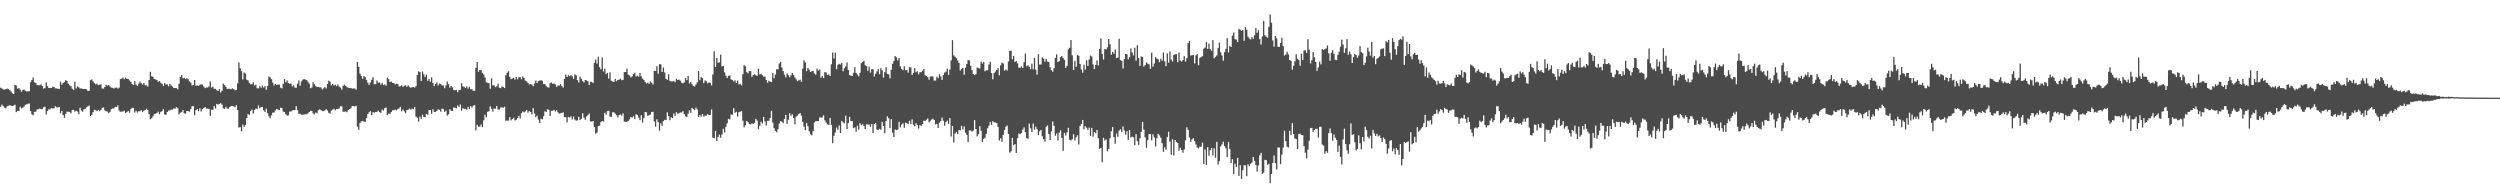 <?xml version="1.0" encoding="UTF-8"?>
<svg xmlns="http://www.w3.org/2000/svg" width="1920" height="150">
  <path d="M0 67.353h1v14.639H0zM1 68.008h1v12.307H1zM2 68.642h1v12.905H2zM3 68.827h1v13.857H3zM4 68.449h1v14.729H4zM5 67.999h1v13.664H5zM6 68.571h1v12.694H6zM7 69.365h1v11.312H7zM8 70.107h1v11.101H8zM9 71.665h1v9.771H9zM10 72.221h1v8.867H10zM11 65.229h1v15.223H11zM12 65.639h1v20.513H12zM13 68.172h1v16.992H13zM14 67.635h1v17.647H14zM15 68.848h1v13.058H15zM16 70.429h1v12.751H16zM17 69.186h1v13.571H17zM18 68.710h1v13.083H18zM19 69.692h1v10.771H19zM20 70.303h1v9.805H20zM21 70.095h1v9.558H21zM22 70.074h1v9.364H22zM23 63.144h1v22.188H23zM24 61.402h1v26.425H24zM25 59.443h1v29.084H25zM26 63.224h1v22.680H26zM27 63.693h1v22.133H27zM28 65.307h1v18.739H28zM29 65.465h1v18.432H29zM30 65.440h1v17.958H30zM31 64.760h1v19.052H31zM32 66.080h1v17.716H32zM33 68.069h1v14.264H33zM34 67.706h1v14.266H34zM35 63.304h1v24.607H35zM36 66.154h1v19.112H36zM37 67.545h1v16.347H37zM38 67.660h1v16.333H38zM39 67.584h1v15.420H39zM40 66.614h1v16.693H40zM41 66.758h1v16.459H41zM42 67.847h1v13.717H42zM43 67.889h1v14.534H43zM44 68.204h1v14.452H44zM45 68.259h1v13.886H45zM46 62.636h1v24.390H46zM47 65.009h1v20.174H47zM48 63.659h1v24.756H48zM49 63.178h1v27.228H49zM50 61.551h1v25.921H50zM51 62.304h1v23.426H51zM52 64.295h1v21.518H52zM53 65.460h1v20.490H53zM54 66.252h1v20.767H54zM55 68.134h1v16.336H55zM56 69.028h1v15.317H56zM57 62.766h1v22.966H57zM58 67.918h1v17.169H58zM59 66.378h1v19.274H59zM60 67.035h1v20.600H60zM61 67.916h1v14.809H61zM62 67.934h1v16.917H62zM63 68.248h1v17.501H63zM64 68.410h1v15.580H64zM65 68.312h1v15.228H65zM66 68.633h1v13.818H66zM67 69.843h1v11.820H67zM68 69.695h1v11.399H68zM69 61.535h1v27.539H69zM70 60.915h1v27.320H70zM71 62.519h1v23.626H71zM72 63.817h1v20.510H72zM73 64.840h1v19.870H73zM74 64.238h1v21.094H74zM75 65.371h1v18.952H75zM76 65.092h1v20.295H76zM77 64.774h1v19.604H77zM78 67.989h1v14.807H78zM79 68.040h1v14.429H79zM80 66.829h1v17.970H80zM81 65.037h1v20.398H81zM82 65.717h1v20.016H82zM83 65.261h1v21.669H83zM84 66.460h1v19.494H84zM85 67.307h1v16.619H85zM86 67.486h1v15.775H86zM87 68.035h1v15.331H87zM88 67.429h1v14.621H88zM89 67.163h1v15.017H89zM90 68.058h1v12.900H90zM91 67.305h1v17.578H91zM92 60.748h1v25.132H92zM93 60.404h1v25.180H93zM94 59.546h1v26.127H94zM95 60.896h1v24.086H95zM96 59.663h1v27.027H96zM97 60.535h1v25.587H97zM98 60.702h1v24.427H98zM99 61.773h1v24.811H99zM100 62.851h1v20.977H100zM101 64.522h1v18.233H101zM102 65.362h1v17.583H102zM103 62.373h1v24.076H103zM104 64.991h1v20.034H104zM105 65.950h1v20.497H105zM106 64.330h1v21.140H106zM107 62.599h1v22.879H107zM108 63.961h1v20.609H108zM109 64.954h1v21.016H109zM110 63.744h1v21.353H110zM111 65.520h1v18.943H111zM112 65.499h1v18.016H112zM113 66.490h1v17.970H113zM114 61.430h1v26.207H114zM115 55.147h1v36.432H115zM116 58.589h1v32.259H116zM117 58.983h1v30.364H117zM118 60.688h1v27.029H118zM119 60.999h1v26.297H119zM120 61.462h1v25.379H120zM121 62.883h1v22.872H121zM122 62.189h1v25.507H122zM123 63.609h1v22.394H123zM124 64.403h1v20.897H124zM125 65.943h1v17.972H125zM126 63.911h1v24.015H126zM127 64.941h1v23.223H127zM128 64.796h1v21.144H128zM129 66.316h1v18.636H129zM130 64.417h1v20.371H130zM131 65.659h1v18.515H131zM132 66.488h1v17.700H132zM133 67.660h1v15.644H133zM134 67.593h1v15.876H134zM135 67.632h1v14.706H135zM136 68.594h1v14.534H136zM137 64.272h1v23.543H137zM138 59.052h1v27.539H138zM139 57.660h1v28.421H139zM140 60.155h1v24.383H140zM141 59.811h1v27.171H141zM142 60.777h1v26.553H142zM143 60.182h1v25.077H143zM144 60.896h1v24.367H144zM145 62.540h1v23.264H145zM146 63.405h1v20.483H146zM147 65.570h1v15.994H147zM148 65.389h1v16.150H148zM149 61.464h1v27.066H149zM150 65.854h1v18.819H150zM151 65.602h1v18.114H151zM152 65.966h1v19.494H152zM153 65.144h1v18.038H153zM154 64.753h1v20.840H154zM155 64.938h1v18.910H155zM156 66.433h1v16.406H156zM157 67.678h1v14.525H157zM158 67.126h1v16.294H158zM159 67.243h1v16.175H159zM160 66.348h1v17.324H160zM161 62.489h1v26.480H161zM162 67.289h1v16.986H162zM163 66.559h1v17.798H163zM164 68.209h1v13.317H164zM165 68.209h1v15.138H165zM166 69.209h1v10.581H166zM167 69.866h1v10.428H167zM168 68.305h1v11.506H168zM169 70.956h1v8.251H169zM170 69.676h1v10.657H170zM171 64.231h1v18.920H171zM172 65.359h1v18.240H172zM173 66.605h1v15.376H173zM174 68.351h1v15.088H174zM175 68.124h1v15.342H175zM176 68.182h1v13.953H176zM177 68.571h1v12.829H177zM178 67.896h1v13.456H178zM179 68.385h1v13.326H179zM180 69.328h1v13.028H180zM181 69.058h1v11.714H181zM182 64.007h1v20.485H182zM183 47.942h1v50.059H183zM184 52.414h1v45.168H184zM185 54.703h1v46.036H185zM186 60.974h1v34.724H186zM187 55.728h1v41.724H187zM188 56.495h1v39.577H188zM189 61.169h1v29.435H189zM190 61.725h1v25.878H190zM191 63.526h1v24.768H191zM192 64.707h1v20.712H192zM193 64.671h1v19.528H193zM194 63.169h1v24.038H194zM195 65.728h1v18.755H195zM196 65.078h1v18.345H196zM197 67.799h1v15.837H197zM198 67.882h1v13.175H198zM199 66.211h1v16.883H199zM200 67.431h1v14.791H200zM201 65.824h1v16.299H201zM202 67.243h1v17.320H202zM203 66.135h1v19.840H203zM204 68.893h1v14.557H204zM205 66.051h1v20.902H205zM206 58.649h1v30.636H206zM207 59.466h1v31.314H207zM208 60.839h1v27.734H208zM209 63.325h1v23.220H209zM210 65.575h1v20.781H210zM211 64.458h1v20.343H211zM212 65.273h1v18.329H212zM213 64.904h1v19.272H213zM214 64.948h1v19.542H214zM215 67.321h1v15.429H215zM216 67.877h1v15.189H216zM217 64.423h1v21.222H217zM218 60.688h1v25.365H218zM219 63.231h1v24.479H219zM220 61.748h1v27.011H220zM221 63.737h1v24.866H221zM222 64.348h1v21.318H222zM223 64.167h1v21.467H223zM224 66.360h1v18.533H224zM225 65.511h1v19.043H225zM226 67.268h1v17.295H226zM227 67.390h1v14.184H227zM228 64.245h1v20.396H228zM229 61.729h1v25.688H229zM230 65.801h1v21.520H230zM231 62.581h1v25.562H231zM232 61.219h1v26.807H232zM233 60.757h1v27.301H233zM234 61.011h1v26.645H234zM235 61.459h1v26.372H235zM236 62.709h1v24.404H236zM237 64.174h1v21.952H237zM238 67.799h1v17.329H238zM239 67.250h1v17.908H239zM240 63.181h1v23.971H240zM241 64.764h1v23.049H241zM242 66.099h1v20.254H242zM243 66.893h1v20.124H243zM244 66.737h1v17.878H244zM245 67.046h1v16.915H245zM246 67.120h1v17.386H246zM247 68.713h1v16.581H247zM248 67.818h1v17.524H248zM249 66.703h1v18.103H249zM250 67.966h1v15.914H250zM251 64.584h1v20.325H251zM252 61.958h1v24.685H252zM253 62.647h1v24.667H253zM254 65.582h1v19.416H254zM255 64.446h1v19.657H255zM256 65.655h1v17.922H256zM257 65.092h1v19.613H257zM258 66.080h1v17.649H258zM259 64.874h1v18.865H259zM260 66.520h1v16.615H260zM261 67.245h1v14.349H261zM262 68.871h1v12.808H262zM263 65.913h1v19.904H263zM264 64.968h1v20.810H264zM265 65.929h1v19.609H265zM266 66.911h1v19.258H266zM267 67.419h1v17.082H267zM268 67.680h1v16.139H268zM269 67.575h1v15.583H269zM270 68.152h1v13.323H270zM271 67.905h1v13.536H271zM272 68.001h1v13.813H272zM273 68.900h1v12.280H273zM274 47.662h1v49.586H274zM275 51.370h1v48.325H275zM276 56.518h1v37.945H276zM277 58.424h1v34.834H277zM278 60.496h1v32.454H278zM279 58.482h1v34.878H279zM280 59.216h1v34.406H280zM281 61.514h1v29.201H281zM282 63.467h1v24.193H282zM283 65.250h1v20.948H283zM284 63.322h1v22.058H284zM285 61.230h1v27.160H285zM286 59.324h1v26.802H286zM287 64.668h1v21.868H287zM288 64.664h1v21.369H288zM289 61.871h1v24.044H289zM290 63.531h1v21.414H290zM291 63.300h1v22.753H291zM292 64.984h1v21.701H292zM293 63.622h1v20.446H293zM294 65.231h1v19.760H294zM295 64.831h1v18.281H295zM296 65.826h1v16.780H296zM297 59.631h1v28.716H297zM298 60.770h1v26.400H298zM299 62.991h1v24.495H299zM300 62.629h1v23.454H300zM301 63.716h1v20.975H301zM302 63.771h1v20.929H302zM303 64.842h1v19.288H303zM304 64.247h1v20.574H304zM305 64.442h1v19.361H305zM306 66.378h1v16.807H306zM307 66.296h1v15.761H307zM308 65.611h1v19.874H308zM309 66.664h1v17.382H309zM310 65.854h1v19.632H310zM311 65.467h1v21.479H311zM312 66.662h1v17.940H312zM313 65.561h1v18.652H313zM314 66.710h1v16.686H314zM315 67.440h1v16.814H315zM316 66.943h1v16.526H316zM317 66.884h1v17.054H317zM318 67.298h1v14.974H318zM319 66.163h1v23.406H319zM320 57.632h1v32.781H320zM321 54.783h1v38.666H321zM322 55.380h1v34.179H322zM323 62.254h1v29.039H323zM324 54.877h1v33.248H324zM325 57.063h1v32.772H325zM326 59.214h1v30.815H326zM327 57.312h1v30.188H327zM328 62.077h1v26.045H328zM329 60.651h1v23.891H329zM330 62.707h1v21.847H330zM331 59.413h1v27.949H331zM332 63.728h1v20.252H332zM333 66.094h1v19.886H333zM334 64.497h1v21.437H334zM335 63.377h1v21.776H335zM336 65.689h1v18.258H336zM337 64.188h1v20.153H337zM338 64.492h1v21.302H338zM339 65.657h1v17.759H339zM340 65.607h1v18.190H340zM341 67.783h1v18.178H341zM342 65.586h1v19.350H342zM343 62.572h1v26.214H343zM344 64.604h1v23.159H344zM345 67.351h1v16.567H345zM346 65.943h1v19.004H346zM347 67.124h1v18.171H347zM348 69.067h1v13.438H348zM349 69.312h1v13.479H349zM350 69.065h1v14.175H350zM351 70.784h1v10.222H351zM352 69.228h1v12.895H352zM353 69.015h1v11.252H353zM354 63.847h1v21.117H354zM355 66.399h1v16.571H355zM356 66.616h1v17.178H356zM357 67.520h1v15.999H357zM358 66.234h1v18.077H358zM359 68.060h1v14.060H359zM360 66.552h1v17.258H360zM361 68.452h1v13.037H361zM362 68.568h1v14.095H362zM363 69.793h1v11.371H363zM364 69.770h1v10.909H364zM365 52.073h1v48.000H365zM366 47.594h1v48.318H366zM367 55.037h1v42.241H367zM368 53.769h1v43.477H368zM369 53.895h1v41.703H369zM370 55.973h1v41.708H370zM371 57.214h1v35.251H371zM372 59.502h1v28.634H372zM373 63.171h1v26.887H373zM374 63.588h1v22.227H374zM375 63.821h1v21.614H375zM376 68.138h1v13.520H376zM377 60.194h1v23.307H377zM378 65.563h1v20.165H378zM379 65.481h1v17.803H379zM380 66.893h1v16.603H380zM381 66.328h1v15.061H381zM382 64.300h1v19.851H382zM383 67.440h1v16.642H383zM384 67.742h1v14.852H384zM385 66.351h1v16.079H385zM386 66.689h1v16.123H386zM387 67.639h1v14.269H387zM388 57.850h1v34.802H388zM389 55.872h1v36.757H389zM390 54.755h1v37.855H390zM391 58.990h1v30.959H391zM392 60.846h1v31.616H392zM393 60.155h1v31.291H393zM394 59.873h1v30.595H394zM395 61.121h1v31.373H395zM396 59.113h1v32.900H396zM397 60.910h1v29.632H397zM398 59.365h1v29.561H398zM399 59.248h1v31.714H399zM400 60.901h1v26.015H400zM401 58.642h1v26.999H401zM402 59.912h1v26.363H402zM403 61.903h1v23.669H403zM404 62.469h1v22.026H404zM405 63.718h1v22.753H405zM406 64.849h1v20.472H406zM407 64.547h1v21.543H407zM408 65.032h1v22.836H408zM409 66.211h1v16.862H409zM410 64.201h1v22.982H410zM411 61.922h1v28.064H411zM412 63.771h1v25.068H412zM413 62.297h1v29.600H413zM414 61.897h1v32.607H414zM415 61.528h1v29.666H415zM416 62.119h1v29.597H416zM417 64.586h1v24.720H417zM418 64.558h1v20.952H418zM419 65.943h1v20.034H419zM420 67.010h1v16.832H420zM421 67.202h1v17.171H421zM422 63.956h1v25.095H422zM423 63.357h1v21.728H423zM424 64.364h1v20.705H424zM425 64.089h1v20.355H425zM426 64.769h1v20.900H426zM427 66.753h1v17.933H427zM428 65.689h1v20.570H428zM429 65.765h1v21.538H429zM430 64.657h1v22.399H430zM431 66.156h1v20.591H431zM432 67.207h1v19.073H432zM433 60.622h1v29.270H433zM434 57.285h1v32.726H434zM435 59.148h1v34.786H435zM436 57.825h1v32.000H436zM437 58.470h1v31.794H437zM438 57.772h1v31.611H438zM439 58.736h1v33.046H439zM440 60.521h1v28.936H440zM441 57.195h1v34.662H441zM442 57.777h1v34.896H442zM443 61.436h1v31.046H443zM444 63.329h1v26.304H444zM445 58.811h1v33.474H445zM446 60.505h1v30.726H446zM447 62.309h1v24.694H447zM448 63.281h1v27.018H448zM449 61.455h1v30.538H449zM450 61.748h1v27.652H450zM451 62.345h1v26.130H451zM452 65.334h1v21.881H452zM453 62.844h1v30.295H453zM454 62.856h1v30.652H454zM455 63.817h1v29.087H455zM456 48.296h1v49.311H456zM457 45.728h1v56.883H457zM458 48.837h1v53.072H458zM459 43.508h1v53.408H459zM460 51.633h1v44.843H460zM461 53.272h1v40.490H461zM462 44.124h1v48.800H462zM463 54.872h1v38.485H463zM464 52.714h1v33.923H464zM465 56.941h1v31.099H465zM466 55.984h1v29.352H466zM467 60.384h1v24.752H467zM468 55.579h1v34.035H468zM469 62.089h1v27.663H469zM470 62.638h1v23.628H470zM471 62.931h1v23.344H471zM472 60.539h1v26.752H472zM473 62.421h1v26.091H473zM474 61.329h1v28.890H474zM475 61.205h1v27.228H475zM476 60.436h1v27.551H476zM477 61.629h1v27.146H477zM478 61.281h1v25.763H478zM479 55.389h1v38.061H479zM480 55.296h1v38.217H480zM481 52.576h1v40.943H481zM482 57.367h1v35.566H482zM483 57.978h1v33.742H483zM484 59.438h1v30.385H484zM485 58.630h1v31.742H485zM486 56.902h1v32.435H486zM487 55.904h1v35.374H487zM488 58.804h1v28.920H488zM489 58.054h1v30.281H489zM490 58.850h1v31.520H490zM491 56.062h1v36.191H491zM492 58.603h1v29.879H492zM493 60.297h1v33.882H493zM494 61.331h1v29.435H494zM495 62.945h1v23.147H495zM496 64.160h1v22.083H496zM497 63.528h1v25.431H497zM498 64.435h1v24.076H498zM499 62.615h1v25.354H499zM500 63.547h1v22.440H500zM501 64.897h1v20.950H501zM502 54.378h1v38.849H502zM503 54.458h1v42.889H503zM504 50.828h1v40.826H504zM505 56.618h1v37.196H505zM506 49.265h1v51.035H506zM507 49.464h1v45.225H507zM508 55.321h1v41.273H508zM509 51.906h1v41.080H509zM510 55.680h1v36.315H510zM511 60.498h1v31.735H511zM512 61.285h1v25.042H512zM513 57.069h1v32.076H513zM514 62.059h1v30.256H514zM515 62.503h1v27.608H515zM516 62.489h1v28.190H516zM517 62.089h1v25.047H517zM518 63.162h1v25.805H518zM519 60.514h1v25.676H519zM520 61.379h1v26.036H520zM521 61.109h1v25.953H521zM522 61.897h1v24.500H522zM523 63.512h1v22.838H523zM524 63.986h1v21.426H524zM525 63.217h1v24.392H525zM526 59.894h1v29.435H526zM527 61.530h1v28.286H527zM528 58.333h1v29.007H528zM529 64.096h1v20.661H529zM530 62.899h1v23.715H530zM531 64.774h1v18.121H531zM532 65.977h1v17.832H532zM533 66.476h1v18.114H533zM534 64.854h1v17.832H534zM535 63.208h1v20.819H535zM536 54.584h1v35.287H536zM537 61.626h1v26.729H537zM538 59.262h1v30.380H538zM539 60.031h1v27.592H539zM540 63.833h1v25.738H540zM541 61.768h1v26.990H541zM542 62.487h1v26.310H542zM543 63.984h1v23.676H543zM544 63.265h1v25.086H544zM545 63.629h1v24.628H545zM546 65.659h1v18.428H546zM547 57.111h1v48.691H547zM548 39.462h1v66.704H548zM549 51.414h1v49.110H549zM550 44.511h1v63.669H550zM551 48.129h1v57.150H551zM552 47.875h1v55.489H552zM553 41.940h1v63.843H553zM554 51.031h1v52.239H554zM555 50.690h1v48.235H555zM556 55.602h1v46.198H556zM557 58.086h1v39.343H557zM558 59.843h1v34.866H558zM559 58.287h1v32.941H559zM560 57.912h1v33.770H560zM561 60.970h1v26.873H561zM562 61.436h1v26.727H562zM563 62.549h1v20.526H563zM564 61.700h1v24.916H564zM565 63.748h1v22.062H565zM566 61.919h1v27.567H566zM567 64.870h1v21.323H567zM568 64.382h1v21.380H568zM569 65.579h1v19.755H569zM570 57.040h1v35.626H570zM571 49.979h1v47.796H571zM572 50.926h1v45.280H572zM573 55.403h1v37.491H573zM574 56.371h1v37.393H574zM575 54.545h1v40.620H575zM576 54.616h1v40.952H576zM577 59.047h1v35.679H577zM578 57.749h1v37.448H578zM579 57.037h1v37.288H579zM580 57.822h1v33.536H580zM581 58.244h1v34.390H581zM582 52.828h1v46.548H582zM583 57.168h1v39.455H583zM584 56.712h1v36.722H584zM585 57.777h1v37.031H585zM586 58.848h1v30.966H586zM587 58.823h1v34.470H587zM588 61.411h1v34.949H588zM589 63.549h1v29.229H589zM590 61.981h1v30.758H590zM591 62.691h1v27.977H591zM592 63.100h1v21.948H592zM593 56.115h1v37.997H593zM594 60.164h1v38.240H594zM595 57.319h1v43.166H595zM596 53.233h1v48.327H596zM597 53.217h1v46.063H597zM598 48.770h1v46.084H598zM599 47.493h1v45.516H599zM600 51.878h1v41.579H600zM601 54.565h1v40.009H601zM602 57.413h1v33.953H602zM603 59.466h1v28.794H603zM604 56.525h1v38.620H604zM605 57.710h1v34.257H605zM606 59.377h1v27.592H606zM607 57.804h1v31.069H607zM608 55.991h1v31.774H608zM609 57.571h1v32.932H609zM610 59.436h1v36.066H610zM611 60.919h1v28.631H611zM612 62.379h1v26.400H612zM613 61.759h1v25.743H613zM614 61.111h1v25.740H614zM615 62.846h1v25.995H615zM616 52.746h1v40.812H616zM617 46.353h1v50.931H617zM618 47.905h1v52.099H618zM619 54.646h1v39.915H619zM620 52.064h1v44.921H620zM621 53.508h1v47.352H621zM622 55.236h1v47.915H622zM623 54.758h1v49.201H623zM624 54.408h1v46.281H624zM625 56.410h1v37.633H625zM626 57.314h1v35.724H626zM627 52.691h1v40.460H627zM628 54.208h1v38.718H628zM629 53.389h1v36.866H629zM630 59.651h1v30.597H630zM631 58.463h1v31.737H631zM632 59.969h1v28.682H632zM633 55.396h1v37.066H633zM634 55.728h1v38.350H634zM635 57.648h1v37.890H635zM636 57.262h1v38.618H636zM637 58.312h1v32.275H637zM638 49.397h1v46.564H638zM639 40.331h1v69.650H639zM640 44.927h1v59.345H640zM641 40.517h1v61.202H641zM642 53.158h1v44.772H642zM643 49.759h1v49.940H643zM644 49.029h1v47.329H644zM645 49.523h1v52.632H645zM646 48.283h1v44.575H646zM647 54.714h1v39.215H647zM648 52.368h1v42.417H648zM649 51.020h1v37.830H649zM650 47.896h1v51.213H650zM651 53.764h1v40.771H651zM652 57.669h1v32.092H652zM653 58.097h1v34.775H653zM654 58.381h1v34.626H654zM655 55.978h1v42.474H655zM656 51.590h1v46.214H656zM657 55.914h1v45.235H657zM658 57.269h1v39.325H658zM659 58.692h1v40.913H659zM660 55.845h1v38.746H660zM661 48.548h1v47.613H661zM662 47.486h1v47.858H662zM663 46.619h1v50.110H663zM664 50.027h1v49.064H664zM665 50.789h1v44.710H665zM666 54.341h1v41.369H666zM667 51.187h1v44.406H667zM668 55.769h1v41.634H668zM669 53.178h1v42.099H669zM670 53.144h1v49.020H670zM671 58.850h1v36.292H671zM672 56.632h1v37.707H672zM673 54.904h1v44.640H673zM674 53.023h1v46.839H674zM675 56.996h1v41.971H675zM676 52.341h1v47.274H676zM677 54.085h1v39.444H677zM678 59.578h1v37.084H678zM679 55.410h1v46.901H679zM680 51.537h1v41.513H680zM681 56.712h1v32.559H681zM682 57.014h1v33.829H682zM683 60.159h1v38.322H683zM684 53.590h1v37.885H684zM685 49.001h1v52.877H685zM686 46.905h1v58.384H686zM687 43.073h1v56.351H687zM688 44.096h1v55.891H688zM689 46.408h1v53.062H689zM690 44.653h1v48.892H690zM691 50.999h1v46.860H691zM692 52.943h1v42.753H692zM693 53.982h1v40.760H693zM694 50.883h1v47.226H694zM695 53.890h1v40.281H695zM696 53.657h1v40.833H696zM697 55.785h1v39.432H697zM698 51.535h1v41.208H698zM699 51.846h1v43.532H699zM700 57.623h1v34.001H700zM701 56.055h1v39.673H701zM702 52.265h1v44.754H702zM703 55.497h1v39.165H703zM704 54.758h1v41.273H704zM705 57.097h1v41.609H705zM706 55.470h1v40.616H706zM707 55.467h1v41.366H707zM708 54.295h1v40.943H708zM709 52.966h1v39.723H709zM710 57.809h1v35.125H710zM711 58.328h1v33.616H711zM712 59.239h1v31.749H712zM713 61.166h1v32.749H713zM714 58.761h1v33.994H714zM715 58.603h1v33.175H715zM716 58.759h1v32.438H716zM717 61.913h1v30.277H717zM718 61.867h1v33.671H718zM719 58.898h1v36.191H719zM720 60.049h1v38.238H720zM721 57.101h1v37.089H721zM722 58.692h1v34.422H722zM723 61.404h1v28.959H723zM724 57.692h1v35.015H724zM725 55.772h1v40.737H725zM726 55.019h1v38.663H726zM727 52.863h1v39.805H727zM728 57.502h1v37.681H728zM729 53.526h1v37.173H729zM730 46.461h1v58.373H730zM731 30.842h1v65.880H731zM732 42.567h1v66.835H732zM733 43.538h1v59.041H733zM734 44.705h1v56.695H734zM735 46.385h1v56.468H735zM736 48.306h1v51.559H736zM737 54.190h1v45.919H737zM738 52.945h1v43.651H738zM739 52.142h1v47.320H739zM740 57.456h1v39.618H740zM741 51.906h1v50.050H741zM742 49.146h1v54.456H742zM743 46.207h1v62.914H743zM744 46.374h1v53.781H744zM745 50.500h1v49.675H745zM746 53.881h1v47.251H746zM747 56.873h1v43.427H747zM748 57.660h1v34.578H748zM749 57.058h1v42.028H749zM750 51.844h1v52.850H750zM751 52.306h1v50.707H751zM752 52.668h1v44.257H752zM753 47.330h1v53.129H753zM754 48.804h1v60.206H754zM755 47.550h1v59.133H755zM756 54.753h1v51.021H756zM757 53.979h1v48.803H757zM758 53.966h1v44.559H758zM759 49.507h1v46.988H759zM760 47.420h1v46.205H760zM761 56.108h1v39.728H761zM762 60.910h1v32.184H762zM763 56.188h1v37.718H763zM764 55.003h1v39.084H764zM765 53.696h1v40.890H765zM766 52.348h1v45.152H766zM767 57.928h1v50.007H767zM768 50.178h1v56.015H768zM769 48.083h1v60.838H769zM770 48.720h1v54.916H770zM771 54.295h1v45.605H771zM772 53.352h1v43.996H772zM773 54.185h1v42.133H773zM774 47.262h1v55.594H774zM775 39.127h1v78.064H775zM776 38.846h1v77.354H776zM777 45.502h1v60.314H777zM778 42.938h1v68.556H778zM779 47.605h1v63.024H779zM780 46.909h1v70.552H780zM781 48.685h1v57.455H781zM782 51.961h1v50.545H782zM783 52.105h1v51.016H783zM784 51.013h1v51.142H784zM785 52.213h1v47.343H785zM786 47.793h1v50.018H786zM787 41.142h1v60.460H787zM788 50.867h1v55.246H788zM789 50.063h1v56.558H789zM790 51.274h1v43.712H790zM791 53.158h1v45.427H791zM792 48.962h1v52.465H792zM793 53.185h1v41.698H793zM794 44.433h1v55.200H794zM795 53.483h1v43.811H795zM796 57.291h1v41.978H796zM797 41.588h1v62.250H797zM798 49.633h1v51.170H798zM799 49.484h1v50.261H799zM800 44.073h1v60.568H800zM801 44.989h1v61.868H801zM802 47.363h1v61.364H802zM803 45.234h1v52.035H803zM804 47.285h1v48.986H804zM805 47.569h1v55.324H805zM806 51.622h1v55.901H806zM807 53.883h1v46.993H807zM808 55.016h1v38.297H808zM809 52.396h1v44.262H809zM810 44.485h1v59.741H810zM811 41.732h1v60.673H811zM812 47.653h1v60.238H812zM813 46.948h1v54.875H813zM814 43.865h1v56.235H814zM815 43.002h1v62.950H815zM816 44.492h1v71.371H816zM817 45.966h1v56.081H817zM818 52.091h1v51.973H818zM819 50.512h1v51.154H819zM820 37.868h1v60.252H820zM821 36.720h1v70.629H821zM822 30.787h1v77.017H822zM823 42.490h1v64.443H823zM824 53.728h1v49.316H824zM825 46.763h1v61.060H825zM826 51.315h1v54.086H826zM827 42.254h1v61.582H827zM828 42.780h1v68.162H828zM829 49.168h1v47.642H829zM830 53.362h1v41.884H830zM831 55.815h1v36.299H831zM832 49.647h1v49.748H832zM833 53.444h1v43.548H833zM834 46.287h1v51.817H834zM835 50.631h1v49.100H835zM836 45.646h1v52.364H836zM837 42.675h1v61.712H837zM838 43.430h1v54.788H838zM839 49.459h1v55.576H839zM840 53.117h1v48.293H840zM841 49.821h1v52.525H841zM842 46.401h1v53.426H842zM843 50.258h1v55.953H843zM844 37.578h1v76.764H844zM845 29.469h1v84.147H845zM846 41.444h1v83.173H846zM847 45.719h1v60.089H847zM848 37.596h1v70.297H848zM849 38.058h1v69.128H849zM850 36.326h1v79.899H850zM851 29.949h1v84.443H851zM852 33.952h1v72.181H852zM853 42.048h1v58.823H853zM854 39.876h1v57.651H854zM855 41.274h1v64.104H855zM856 37.971h1v72.406H856zM857 44.577h1v57.993H857zM858 44.179h1v60.829H858zM859 29.681h1v70.627H859zM860 46.252h1v53.026H860zM861 46.699h1v54.713H861zM862 52.563h1v44.587H862zM863 45.396h1v54.887H863zM864 41.444h1v61.918H864zM865 41.686h1v59.132H865zM866 45.586h1v61.888H866zM867 43.819h1v56.033H867zM868 37.271h1v68.286H868zM869 40.285h1v64.651H869zM870 42.522h1v62.948H870zM871 36.637h1v74.861H871zM872 46.557h1v56.471H872zM873 34.733h1v73.767H873zM874 44.472h1v66.775H874zM875 50.587h1v55.612H875zM876 43.311h1v57.887H876zM877 43.810h1v49.890H877zM878 51.167h1v48.354H878zM879 49.949h1v55.498H879zM880 47.944h1v65.551H880zM881 48.956h1v58.723H881zM882 49.443h1v53.552H882zM883 52.796h1v50.197H883zM884 40.407h1v67.494H884zM885 51.141h1v52.026H885zM886 48.820h1v56.732H886zM887 43.929h1v68.526H887zM888 44.966h1v61.183H888zM889 45.639h1v57.137H889zM890 47.715h1v56.281H890zM891 45.135h1v60.705H891zM892 46.598h1v63.445H892zM893 40.308h1v76.304H893zM894 47.102h1v66.011H894zM895 50.835h1v64.035H895zM896 40.993h1v64.285H896zM897 48.109h1v53.060H897zM898 39.578h1v69.162H898zM899 45.673h1v73.161H899zM900 47.255h1v59.705H900zM901 42.197h1v77.208H901zM902 41.659h1v65.837H902zM903 41.595h1v67.501H903zM904 47.754h1v62.168H904zM905 40.336h1v75.427H905zM906 46.587h1v66.821H906zM907 47.257h1v68.009H907zM908 46.083h1v71.170H908zM909 43.119h1v71.689H909zM910 47.292h1v60.501H910zM911 44.623h1v53.163H911zM912 33.103h1v66.612H912zM913 31.464h1v74.099H913zM914 42.595h1v66.356H914zM915 42.478h1v64.553H915zM916 42.110h1v64.017H916zM917 48.685h1v59.707H917zM918 42.554h1v68.425H918zM919 41.499h1v71.705H919zM920 50.072h1v63.843H920zM921 44.465h1v68.130H921zM922 43.723h1v68.991H922zM923 43.181h1v66.333H923zM924 37.383h1v88.492H924zM925 36.557h1v78.224H925zM926 32.211h1v94.408H926zM927 37.525h1v75.468H927zM928 33.529h1v86.047H928zM929 37.667h1v77.743H929zM930 39.070h1v74.580H930zM931 30.814h1v88.542H931zM932 44.790h1v69.119H932zM933 43.659h1v77.540H933zM934 42.579h1v66.374H934zM935 36.967h1v89.462H935zM936 32.682h1v91.016H936zM937 40.194h1v72.291H937zM938 42.572h1v68.311H938zM939 46.577h1v62.220H939zM940 40.068h1v72.220H940zM941 37.486h1v76.489H941zM942 29.317h1v91.286H942zM943 40.313h1v68.704H943zM944 35.241h1v79.229H944zM945 36.099h1v89.137H945zM946 27.395h1v94.850H946zM947 24.928h1v108.750H947zM948 30.057h1v95.676H948zM949 30.354h1v97.890H949zM950 32.286h1v89.025H950zM951 22.192h1v112.916H951zM952 22.826h1v104.060H952zM953 23.811h1v113.605H953zM954 22.998h1v107.730H954zM955 31.313h1v95.535H955zM956 20.906h1v106.125H956zM957 22.840h1v112.481H957zM958 28.100h1v98.013H958zM959 29.521h1v98.110H959zM960 30.377h1v95.429H960zM961 28.496h1v96.313H961zM962 29.745h1v90.840H962zM963 27.084h1v96.457H963zM964 21.558h1v105.136H964zM965 25.129h1v106.672H965zM966 23.268h1v103.820H966zM967 30.061h1v89.254H967zM968 34.129h1v83.209H968zM969 27.956h1v105.647H969zM970 16.090h1v116.452H970zM971 27.054h1v95.688H971zM972 28.223h1v94.816H972zM973 28.992h1v97.620H973zM974 20.567h1v105.177H974zM975 11.119h1v129.622H975zM976 17.443h1v116.187H976zM977 31.068h1v94.138H977zM978 35.866h1v83.550H978zM979 27.619h1v97.665H979zM980 29.471h1v100.657H980zM981 35.907h1v77.283H981zM982 36.010h1v77.368H982zM983 33.041h1v93.063H983zM984 28.972h1v89.755H984zM985 35.287h1v78.116H985zM986 42.657h1v57.686H986zM987 41.817h1v66.548H987zM988 39.748h1v72.966H988zM989 41.808h1v71.502H989zM990 46.072h1v54.443H990zM991 46.818h1v56.963H991zM992 53.497h1v41.055H992zM993 50.505h1v52.360H993zM994 47.079h1v59.345H994zM995 41.631h1v65.166H995zM996 45.081h1v69.474H996zM997 46.198h1v56.649H997zM998 50.496h1v52.218H998zM999 41.206h1v62.547H999zM1000 46.108h1v57.791H1000zM1001 38.866h1v73.365H1001zM1002 38.601h1v78.657H1002zM1003 40.665h1v80.902H1003zM1004 30.107h1v84.793H1004zM1005 38.210h1v69.760H1005zM1006 48.713h1v49.748H1006zM1007 46.246h1v51.952H1007zM1008 40.045h1v61.227H1008zM1009 43.982h1v55.866H1009zM1010 47.569h1v51.318H1010zM1011 54.334h1v44.614H1011zM1012 51.640h1v54.063H1012zM1013 47.312h1v50.137H1013zM1014 49.461h1v47.862H1014zM1015 37.752h1v73.230H1015zM1016 38.324h1v73.479H1016zM1017 37.729h1v80.279H1017zM1018 37.159h1v78.920H1018zM1019 34.914h1v82.426H1019zM1020 40.949h1v61.337H1020zM1021 46.692h1v51.973H1021zM1022 40.524h1v61.712H1022zM1023 38.644h1v69.403H1023zM1024 41.338h1v61.936H1024zM1025 45.950h1v59.826H1025zM1026 46.165h1v61.307H1026zM1027 42.146h1v74.516H1027zM1028 39.706h1v72.181H1028zM1029 35.774h1v84.713H1029zM1030 30.432h1v95.807H1030zM1031 34.261h1v72.840H1031zM1032 40.647h1v58.192H1032zM1033 37.104h1v73.532H1033zM1034 30.038h1v85.418H1034zM1035 41.998h1v76.091H1035zM1036 39.622h1v71.147H1036zM1037 41.698h1v53.058H1037zM1038 48.381h1v55.328H1038zM1039 43.927h1v59.174H1039zM1040 41.425h1v67.844H1040zM1041 42.359h1v73.124H1041zM1042 44.266h1v70.172H1042zM1043 42.654h1v61.270H1043zM1044 35.463h1v74.578H1044zM1045 40.068h1v74.628H1045zM1046 40.906h1v64.326H1046zM1047 49.967h1v58.641H1047zM1048 48.212h1v49.055H1048zM1049 43.325h1v56.530H1049zM1050 36.598h1v68.478H1050zM1051 39.585h1v66.892H1051zM1052 42.723h1v61.533H1052zM1053 32.215h1v81.815H1053zM1054 44.309h1v55.482H1054zM1055 43.005h1v59.480H1055zM1056 49.283h1v55.061H1056zM1057 45.140h1v57.636H1057zM1058 44.382h1v60.414H1058zM1059 43.323h1v60.609H1059zM1060 37.820h1v68.212H1060zM1061 37.372h1v71.648H1061zM1062 37.111h1v68.441H1062zM1063 43.103h1v63.749H1063zM1064 31.583h1v78.839H1064zM1065 32.453h1v85.615H1065zM1066 30.652h1v83.438H1066zM1067 40.514h1v67.668H1067zM1068 45.870h1v61.740H1068zM1069 29.301h1v86.899H1069zM1070 32.190h1v81.810H1070zM1071 37.818h1v80.728H1071zM1072 42.073h1v71.536H1072zM1073 35.477h1v79.890H1073zM1074 30.787h1v88.125H1074zM1075 29.773h1v80.879H1075zM1076 30.471h1v96.626H1076zM1077 27.830h1v94.260H1077zM1078 49.894h1v59.087H1078zM1079 42.975h1v66.775H1079zM1080 32.153h1v76.990H1080zM1081 41.579h1v66.981H1081zM1082 33.781h1v82.683H1082zM1083 43.261h1v58.194H1083zM1084 45.449h1v65.358H1084zM1085 41.599h1v68.224H1085zM1086 40.519h1v64.475H1086zM1087 42.224h1v67.144H1087zM1088 42.098h1v55.521H1088zM1089 45.653h1v55.399H1089zM1090 48.903h1v51.261H1090zM1091 46.257h1v52.401H1091zM1092 48.502h1v48.954H1092zM1093 50.420h1v44.255H1093zM1094 58.610h1v29.595H1094zM1095 51.837h1v45.724H1095zM1096 59.711h1v32.916H1096zM1097 55.664h1v37.512H1097zM1098 57.415h1v34.756H1098zM1099 59.379h1v36.230H1099zM1100 60.269h1v28.686H1100zM1101 61.398h1v26.143H1101zM1102 62.434h1v24.969H1102zM1103 64.998h1v19.217H1103zM1104 62.057h1v25.292H1104zM1105 64.185h1v21.382H1105zM1106 64.249h1v19.515H1106zM1107 63.792h1v20.803H1107zM1108 62.112h1v24.379H1108zM1109 64.043h1v18.789H1109zM1110 66.806h1v16.942H1110zM1111 64.709h1v19.480H1111zM1112 65.176h1v21.469H1112zM1113 65.545h1v19.373H1113zM1114 64.110h1v20.604H1114zM1115 66.007h1v18.061H1115zM1116 66.044h1v18.135H1116zM1117 59.695h1v30.073H1117zM1118 57.420h1v32.312H1118zM1119 59.138h1v30.861H1119zM1120 57.051h1v38.061H1120zM1121 57.667h1v33.456H1121zM1122 53.931h1v36.585H1122zM1123 59.617h1v31.339H1123zM1124 55.179h1v33.037H1124zM1125 55.701h1v35.530H1125zM1126 63.412h1v30.907H1126zM1127 64.055h1v26.045H1127zM1128 63.071h1v30.554H1128zM1129 49.560h1v49.700H1129zM1130 50.219h1v51.728H1130zM1131 51.109h1v53.740H1131zM1132 52.258h1v46.251H1132zM1133 55.694h1v42.140H1133zM1134 54.405h1v44.214H1134zM1135 53.320h1v44.161H1135zM1136 55.222h1v37.457H1136zM1137 55.914h1v37.816H1137zM1138 56.277h1v36.773H1138zM1139 56.538h1v32.099H1139zM1140 55.149h1v40.826H1140zM1141 59.344h1v38.542H1141zM1142 56.058h1v40.213H1142zM1143 56.472h1v39.776H1143zM1144 60.150h1v32.502H1144zM1145 60.317h1v30.616H1145zM1146 61.965h1v31.829H1146zM1147 61.109h1v31.257H1147zM1148 61.803h1v25.960H1148zM1149 65.721h1v15.885H1149zM1150 64.304h1v17.258H1150zM1151 62.503h1v22.735H1151zM1152 52.295h1v42.312H1152zM1153 54.952h1v38.409H1153zM1154 56.435h1v35.722H1154zM1155 60.070h1v30.746H1155zM1156 60.214h1v27.931H1156zM1157 59.681h1v31.282H1157zM1158 59.850h1v30.046H1158zM1159 58.488h1v35.322H1159zM1160 57.346h1v36.464H1160zM1161 62.913h1v28.503H1161zM1162 62.407h1v27.498H1162zM1163 57.834h1v36.832H1163zM1164 57.081h1v37.615H1164zM1165 56.651h1v37.739H1165zM1166 59.761h1v35.539H1166zM1167 54.831h1v39.625H1167zM1168 56.424h1v39.389H1168zM1169 55.405h1v38.075H1169zM1170 57.333h1v33.786H1170zM1171 59.363h1v34.198H1171zM1172 63.881h1v26.976H1172zM1173 64.346h1v25.976H1173zM1174 55.140h1v42.875H1174zM1175 49.054h1v54.658H1175zM1176 51.672h1v52.422H1176zM1177 52.297h1v49.991H1177zM1178 54.909h1v40.705H1178zM1179 56.483h1v39.474H1179zM1180 47.106h1v53.074H1180zM1181 53.693h1v41.655H1181zM1182 54.774h1v43.163H1182zM1183 53.780h1v44.575H1183zM1184 55.465h1v39.133H1184zM1185 55.948h1v39.064H1185zM1186 45.479h1v63.488H1186zM1187 52.327h1v47.047H1187zM1188 48.882h1v51.124H1188zM1189 54.131h1v45.638H1189zM1190 53.107h1v49.277H1190zM1191 50.189h1v49.219H1191zM1192 56.207h1v41.213H1192zM1193 56.822h1v39.194H1193zM1194 58.859h1v33.360H1194zM1195 61.578h1v36.400H1195zM1196 53.000h1v39.348H1196zM1197 58.690h1v32.362H1197zM1198 55.861h1v40.787H1198zM1199 53.568h1v42.261H1199zM1200 56.724h1v36.230H1200zM1201 54.675h1v44.152H1201zM1202 56.104h1v41.128H1202zM1203 49.491h1v47.237H1203zM1204 48.397h1v51.085H1204zM1205 53.872h1v48.203H1205zM1206 49.590h1v55.242H1206zM1207 48.248h1v51.598H1207zM1208 51.260h1v49.506H1208zM1209 51.494h1v45.008H1209zM1210 47.477h1v55.138H1210zM1211 46.571h1v60.236H1211zM1212 51.858h1v45.402H1212zM1213 44.302h1v60.645H1213zM1214 51.773h1v51.762H1214zM1215 51.686h1v45.090H1215zM1216 50.549h1v48.885H1216zM1217 51.888h1v43.387H1217zM1218 49.157h1v49.792H1218zM1219 50.230h1v50.826H1219zM1220 40.118h1v62.522H1220zM1221 40.675h1v73.333H1221zM1222 42.155h1v71.396H1222zM1223 46.765h1v55.404H1223zM1224 42.989h1v62.836H1224zM1225 51.295h1v45.193H1225zM1226 52.057h1v54.452H1226zM1227 48.978h1v54.866H1227zM1228 51.828h1v48.533H1228zM1229 51.409h1v42.994H1229zM1230 54.071h1v42.376H1230zM1231 49.059h1v47.510H1231zM1232 45.250h1v61.783H1232zM1233 49.232h1v51.913H1233zM1234 49.139h1v47.640H1234zM1235 48.452h1v56.370H1235zM1236 49.622h1v47.054H1236zM1237 55.865h1v43.198H1237zM1238 58.969h1v32.669H1238zM1239 59.425h1v35.084H1239zM1240 57.120h1v40.346H1240zM1241 53.730h1v39.780H1241zM1242 54.247h1v39.597H1242zM1243 57.010h1v36.633H1243zM1244 56.950h1v40.346H1244zM1245 58.427h1v35.100H1245zM1246 54.707h1v39.439H1246zM1247 57.477h1v36.905H1247zM1248 46.669h1v46.599H1248zM1249 52.302h1v42.408H1249zM1250 53.185h1v42.135H1250zM1251 54.396h1v39.881H1251zM1252 58.033h1v32.085H1252zM1253 55.467h1v36.777H1253zM1254 52.023h1v44.017H1254zM1255 44.563h1v49.613H1255zM1256 44.740h1v51.124H1256zM1257 52.247h1v53.271H1257zM1258 53.197h1v47.404H1258zM1259 55.975h1v42.110H1259zM1260 55.550h1v38.524H1260zM1261 55.996h1v34.974H1261zM1262 56.797h1v34.946H1262zM1263 61.034h1v30.863H1263zM1264 59.644h1v33.919H1264zM1265 45.433h1v54.781H1265zM1266 37.285h1v67.187H1266zM1267 48.576h1v54.644H1267zM1268 51.894h1v53.644H1268zM1269 53.524h1v46.844H1269zM1270 52.764h1v44.415H1270zM1271 54.611h1v52.040H1271zM1272 45.570h1v54.839H1272zM1273 51.116h1v47.842H1273zM1274 47.289h1v53.667H1274zM1275 53.673h1v39.618H1275zM1276 56.616h1v34.202H1276zM1277 37.019h1v69.114H1277zM1278 47.346h1v53.294H1278zM1279 42.842h1v57.031H1279zM1280 51.924h1v43.323H1280zM1281 51.926h1v38.945H1281zM1282 54.623h1v45.688H1282zM1283 52.885h1v46.965H1283zM1284 58.102h1v40.650H1284zM1285 65.668h1v23.282H1285zM1286 61.331h1v27.050H1286zM1287 56.776h1v31.321H1287zM1288 61.828h1v28.256H1288zM1289 59.438h1v31.499H1289zM1290 56.733h1v30.790H1290zM1291 57.781h1v30.712H1291zM1292 57.767h1v32.408H1292zM1293 57.117h1v34.070H1293zM1294 61.304h1v27.263H1294zM1295 62.851h1v27.137H1295zM1296 60.269h1v34.131H1296zM1297 63.327h1v28.281H1297zM1298 63.094h1v26.056H1298zM1299 61.210h1v28.217H1299zM1300 55.600h1v35.674H1300zM1301 49.926h1v45.953H1301zM1302 46.321h1v49.441H1302zM1303 55.101h1v37.398H1303zM1304 56.454h1v38.805H1304zM1305 48.969h1v46.892H1305zM1306 54.094h1v40.565H1306zM1307 53.533h1v36.205H1307zM1308 55.669h1v36.006H1308zM1309 57.307h1v34.839H1309zM1310 59.397h1v31.481H1310zM1311 56.456h1v36.372H1311zM1312 50.642h1v44.534H1312zM1313 51.672h1v46.249H1313zM1314 58.626h1v34.553H1314zM1315 58.573h1v35.354H1315zM1316 51.560h1v44.681H1316zM1317 48.869h1v49.487H1317zM1318 53.835h1v41.170H1318zM1319 51.588h1v46.626H1319zM1320 49.871h1v50.481H1320zM1321 50.876h1v43.188H1321zM1322 50.974h1v47.471H1322zM1323 49.461h1v51.742H1323zM1324 57.582h1v38.638H1324zM1325 59.386h1v41.900H1325zM1326 58.331h1v36.226H1326zM1327 53.909h1v37.672H1327zM1328 57.133h1v36.095H1328zM1329 60.168h1v30.286H1329zM1330 60.972h1v28.061H1330zM1331 59.171h1v27.372H1331zM1332 59.406h1v28.514H1332zM1333 64.645h1v21.122H1333zM1334 46.630h1v50.746H1334zM1335 41.125h1v59.917H1335zM1336 46.493h1v54.273H1336zM1337 46.857h1v51.849H1337zM1338 50.734h1v46.136H1338zM1339 50.409h1v49.256H1339zM1340 55.236h1v41.698H1340zM1341 54.648h1v40.266H1341zM1342 49.956h1v46.246H1342zM1343 53.467h1v45.084H1343zM1344 53.036h1v44.074H1344zM1345 56.083h1v38.425H1345zM1346 50.777h1v46.860H1346zM1347 48.859h1v43.934H1347zM1348 58.212h1v37.606H1348zM1349 51.936h1v45.612H1349zM1350 50.148h1v48.121H1350zM1351 49.484h1v49.375H1351zM1352 54.293h1v44.994H1352zM1353 55.467h1v38.045H1353zM1354 54.641h1v41.813H1354zM1355 57.390h1v34.907H1355zM1356 58.633h1v33.479H1356zM1357 54.156h1v38.704H1357zM1358 61.214h1v31.646H1358zM1359 60.207h1v26.081H1359zM1360 63.853h1v24.424H1360zM1361 61.743h1v25.473H1361zM1362 57.733h1v34.074H1362zM1363 51.592h1v46.509H1363zM1364 55.753h1v37.489H1364zM1365 61.020h1v29.860H1365zM1366 63.956h1v23.159H1366zM1367 62.688h1v26.979H1367zM1368 50.063h1v50.561H1368zM1369 48.106h1v50.332H1369zM1370 55.046h1v38.938H1370zM1371 57.932h1v33.692H1371zM1372 54.636h1v34.955H1372zM1373 59.576h1v30.970H1373zM1374 59.665h1v32.994H1374zM1375 63.794h1v22.669H1375zM1376 64.746h1v19.712H1376zM1377 62.439h1v26.166H1377zM1378 61.604h1v28.959H1378zM1379 62.881h1v25.086H1379zM1380 62.709h1v23.461H1380zM1381 58.919h1v32.996H1381zM1382 59.885h1v30.394H1382zM1383 58.186h1v32.573H1383zM1384 60.642h1v31.902H1384zM1385 59.106h1v33.003H1385zM1386 57.115h1v33.509H1386zM1387 57.882h1v31.865H1387zM1388 55.561h1v36.146H1388zM1389 59.296h1v35.054H1389zM1390 57.424h1v34.038H1390zM1391 57.726h1v32.417H1391zM1392 64.451h1v23.346H1392zM1393 63.696h1v24.092H1393zM1394 61.237h1v25.942H1394zM1395 56.763h1v31.685H1395zM1396 59.191h1v29.876H1396zM1397 60.802h1v24.850H1397zM1398 63.911h1v20.501H1398zM1399 64.616h1v19.048H1399zM1400 64.959h1v18.338H1400zM1401 66.232h1v16.782H1401zM1402 62.569h1v24.777H1402zM1403 62.428h1v25.207H1403zM1404 61.363h1v26.860H1404zM1405 60.791h1v27.510H1405zM1406 57.639h1v31.105H1406zM1407 62.350h1v25.702H1407zM1408 60.743h1v24.239H1408zM1409 62.849h1v23.154H1409zM1410 62.334h1v23.541H1410zM1411 63.528h1v21.005H1411zM1412 66.012h1v18.757H1412zM1413 64.277h1v19.476H1413zM1414 59.910h1v29.098H1414zM1415 61.938h1v21.925H1415zM1416 62.389h1v21.877H1416zM1417 63.309h1v23.680H1417zM1418 61.514h1v28.560H1418zM1419 63.863h1v24.189H1419zM1420 65.060h1v18.988H1420zM1421 65.323h1v19.709H1421zM1422 66.923h1v17.226H1422zM1423 66.529h1v17.244H1423zM1424 66.515h1v19.460H1424zM1425 65.266h1v21.382H1425zM1426 61.528h1v24.438H1426zM1427 62.535h1v26.017H1427zM1428 63.851h1v22.907H1428zM1429 64.785h1v23.198H1429zM1430 66.090h1v24.788H1430zM1431 65.707h1v21.744H1431zM1432 63.659h1v23.046H1432zM1433 64.989h1v20.968H1433zM1434 64.652h1v24.665H1434zM1435 68.431h1v16.230H1435zM1436 61.420h1v30.462H1436zM1437 59.777h1v29.977H1437zM1438 62.130h1v25.706H1438zM1439 61.871h1v27.375H1439zM1440 62.627h1v21.192H1440zM1441 65.746h1v17.981H1441zM1442 68.417h1v16.530H1442zM1443 66.174h1v16.617H1443zM1444 68.019h1v15.056H1444zM1445 69.440h1v11.016H1445zM1446 66.969h1v14.486H1446zM1447 67.094h1v15.640H1447zM1448 59.795h1v28.363H1448zM1449 56.390h1v32.399H1449zM1450 54.300h1v34.738H1450zM1451 59.198h1v27.965H1451zM1452 54.256h1v37.894H1452zM1453 54.993h1v37.521H1453zM1454 43.636h1v53.158H1454zM1455 49.830h1v41.900H1455zM1456 54.275h1v38.814H1456zM1457 53.112h1v36.537H1457zM1458 61.718h1v29.826H1458zM1459 57.458h1v34.381H1459zM1460 51.496h1v46.274H1460zM1461 56.220h1v36.342H1461zM1462 56.726h1v36.928H1462zM1463 58.612h1v40.870H1463zM1464 56.081h1v34.694H1464zM1465 56.074h1v39.618H1465zM1466 59.811h1v26.743H1466zM1467 59.843h1v32.710H1467zM1468 63.819h1v24.232H1468zM1469 59.926h1v31.799H1469zM1470 62.402h1v27.306H1470zM1471 62.755h1v28.462H1471zM1472 61.533h1v28.077H1472zM1473 65.456h1v26.164H1473zM1474 64.842h1v21.449H1474zM1475 65.355h1v20.110H1475zM1476 63.643h1v24.967H1476zM1477 65.808h1v17.917H1477zM1478 67.731h1v16.578H1478zM1479 67.820h1v17.830H1479zM1480 65.694h1v18.801H1480zM1481 66.664h1v17.210H1481zM1482 53.176h1v37.432H1482zM1483 48.949h1v45.418H1483zM1484 51.718h1v49.018H1484zM1485 54.007h1v38.615H1485zM1486 53.531h1v38.897H1486zM1487 57.122h1v33.866H1487zM1488 57.266h1v32.467H1488zM1489 58.839h1v32.371H1489zM1490 57.021h1v35.033H1490zM1491 57.314h1v34.376H1491zM1492 57.978h1v33.330H1492zM1493 61.523h1v28.540H1493zM1494 59.447h1v34.839H1494zM1495 59.912h1v31.110H1495zM1496 62.613h1v26.748H1496zM1497 59.798h1v29.508H1497zM1498 56.696h1v32.140H1498zM1499 61.771h1v25.502H1499zM1500 61.279h1v25.596H1500zM1501 66.486h1v16.814H1501zM1502 62.121h1v21.730H1502zM1503 63.952h1v19.146H1503zM1504 66.163h1v17.535H1504zM1505 61.249h1v23.712H1505zM1506 64.339h1v20.531H1506zM1507 60.883h1v28.537H1507zM1508 61.636h1v26.333H1508zM1509 62.460h1v24.271H1509zM1510 64.513h1v20.364H1510zM1511 64.293h1v20.574H1511zM1512 67.879h1v15.942H1512zM1513 67.241h1v18.599H1513zM1514 67.271h1v16.562H1514zM1515 66.863h1v17.308H1515zM1516 63.709h1v23.532H1516zM1517 65.126h1v24.129H1517zM1518 66.506h1v21.112H1518zM1519 64.478h1v21.854H1519zM1520 64.510h1v21.634H1520zM1521 67.488h1v19.245H1521zM1522 67.394h1v17.794H1522zM1523 65.666h1v20.403H1523zM1524 65.286h1v21.643H1524zM1525 66.998h1v17.208H1525zM1526 66.959h1v16.349H1526zM1527 67.275h1v13.815H1527zM1528 60.237h1v25.988H1528zM1529 60.697h1v27.615H1529zM1530 60.958h1v27.926H1530zM1531 62.139h1v24.923H1531zM1532 62.874h1v24.310H1532zM1533 63.002h1v22.451H1533zM1534 63.100h1v22.149H1534zM1535 61.109h1v27.565H1535zM1536 59.331h1v28.995H1536zM1537 62.439h1v25.058H1537zM1538 63.899h1v22.387H1538zM1539 62.670h1v25.157H1539zM1540 63.563h1v22.575H1540zM1541 63.936h1v24.736H1541zM1542 63.666h1v23.470H1542zM1543 64.508h1v20.932H1543zM1544 61.764h1v27.409H1544zM1545 56.909h1v41.687H1545zM1546 54.753h1v36.006H1546zM1547 59.814h1v30.362H1547zM1548 61.837h1v27.388H1548zM1549 61.276h1v26.045H1549zM1550 59.761h1v30.900H1550zM1551 48.862h1v47.777H1551zM1552 62.109h1v27.887H1552zM1553 62.114h1v26.168H1553zM1554 61.544h1v32.815H1554zM1555 60.253h1v33.996H1555zM1556 62.196h1v33.356H1556zM1557 64.238h1v26.766H1557zM1558 65.089h1v26.624H1558zM1559 61.073h1v27.723H1559zM1560 61.695h1v25.088H1560zM1561 65.616h1v21.366H1561zM1562 59.093h1v30.458H1562zM1563 63.338h1v24.857H1563zM1564 62.617h1v24.104H1564zM1565 63.290h1v24.807H1565zM1566 65.737h1v18.961H1566zM1567 64.201h1v21.927H1567zM1568 64.174h1v22.925H1568zM1569 65.501h1v21.231H1569zM1570 62.931h1v23.626H1570zM1571 63.590h1v24.248H1571zM1572 66.147h1v19.922H1572zM1573 59.859h1v25.315H1573zM1574 57.230h1v36.926H1574zM1575 59.322h1v33.216H1575zM1576 58.626h1v30.776H1576zM1577 59.695h1v26.686H1577zM1578 62.251h1v23.490H1578zM1579 63.961h1v23.143H1579zM1580 64.744h1v21.252H1580zM1581 62.185h1v25.718H1581zM1582 61.011h1v25.560H1582zM1583 64.597h1v22.298H1583zM1584 61.876h1v25.377H1584zM1585 59.372h1v32.703H1585zM1586 60.294h1v27.949H1586zM1587 62.414h1v27.006H1587zM1588 60.397h1v28.551H1588zM1589 60.047h1v29.133H1589zM1590 59.049h1v28.306H1590zM1591 65.167h1v20.623H1591zM1592 67.422h1v16.512H1592zM1593 67.378h1v16.896H1593zM1594 65.092h1v19.524H1594zM1595 64.565h1v21.456H1595zM1596 59.912h1v32.664H1596zM1597 61.116h1v26.855H1597zM1598 62.535h1v25.285H1598zM1599 64.128h1v22.957H1599zM1600 61.725h1v26.146H1600zM1601 60.629h1v27.457H1601zM1602 61.791h1v24.969H1602zM1603 64.597h1v20.746H1603zM1604 64.748h1v20.870H1604zM1605 66.790h1v19.226H1605zM1606 68.683h1v13.953H1606zM1607 66.646h1v17.155H1607zM1608 66.747h1v19.570H1608zM1609 67.213h1v18.636H1609zM1610 65.753h1v20.838H1610zM1611 65.087h1v19.950H1611zM1612 65.124h1v19.620H1612zM1613 66.161h1v18.304H1613zM1614 67.724h1v17.846H1614zM1615 67.426h1v16.619H1615zM1616 66.277h1v16.986H1616zM1617 65.394h1v18.373H1617zM1618 64.114h1v18.704H1618zM1619 55.158h1v37.420H1619zM1620 51.675h1v43.353H1620zM1621 55.865h1v38.043H1621zM1622 57.431h1v34.717H1622zM1623 59.461h1v33.056H1623zM1624 60.086h1v28.807H1624zM1625 59.615h1v29.698H1625zM1626 61.622h1v27.844H1626zM1627 60.045h1v29.082H1627zM1628 62.128h1v28.068H1628zM1629 64.101h1v24.452H1629zM1630 59.077h1v34.820H1630zM1631 61.114h1v27.697H1631zM1632 61.620h1v25.585H1632zM1633 63.043h1v26.228H1633zM1634 61.013h1v30.108H1634zM1635 63.915h1v24.791H1635zM1636 55.108h1v45.512H1636zM1637 58.800h1v32.840H1637zM1638 63.094h1v28.581H1638zM1639 62.432h1v28.750H1639zM1640 58.978h1v30.675H1640zM1641 59.738h1v39.252H1641zM1642 44.222h1v50.291H1642zM1643 58.573h1v29.924H1643zM1644 60.661h1v31.543H1644zM1645 56.396h1v41.566H1645zM1646 58.880h1v31.737H1646zM1647 58.946h1v35.377H1647zM1648 59.019h1v34.660H1648zM1649 61.404h1v31.035H1649zM1650 62.926h1v27.865H1650zM1651 64.117h1v26.752H1651zM1652 63.675h1v25.541H1652zM1653 63.293h1v23.587H1653zM1654 64.181h1v26.098H1654zM1655 62.192h1v27.066H1655zM1656 62.931h1v25.244H1656zM1657 66.460h1v20.728H1657zM1658 65.577h1v25.310H1658zM1659 65.588h1v25.722H1659zM1660 64.980h1v20.716H1660zM1661 64.675h1v20.815H1661zM1662 65.577h1v17.139H1662zM1663 69.102h1v13.024H1663zM1664 65.971h1v19.197H1664zM1665 54.128h1v36.489H1665zM1666 53.622h1v42.632H1666zM1667 53.952h1v41.314H1667zM1668 56.394h1v33.667H1668zM1669 56.632h1v34.598H1669zM1670 57.452h1v33.630H1670zM1671 59.216h1v31.907H1671zM1672 55.568h1v36.869H1672zM1673 56.044h1v36.242H1673zM1674 59.219h1v31.902H1674zM1675 61.620h1v29.966H1675zM1676 57.294h1v39.902H1676zM1677 58.827h1v31.994H1677zM1678 63.615h1v24.040H1678zM1679 64.842h1v23.188H1679zM1680 63.686h1v22.346H1680zM1681 64.158h1v21.721H1681zM1682 65.952h1v18.890H1682zM1683 67.724h1v16.775H1683zM1684 63.437h1v19.506H1684zM1685 65.568h1v17.970H1685zM1686 67.312h1v14.411H1686zM1687 63.739h1v20.458H1687zM1688 57.154h1v30.492H1688zM1689 63.524h1v21.909H1689zM1690 63.222h1v26.230H1690zM1691 62.315h1v23.827H1691zM1692 62.489h1v23.816H1692zM1693 63.544h1v19.371H1693zM1694 63.794h1v19.760H1694zM1695 67.513h1v16.162H1695zM1696 68.131h1v16.537H1696zM1697 68.971h1v15.548H1697zM1698 68.770h1v14.781H1698zM1699 66.126h1v18.233H1699zM1700 66.969h1v17.832H1700zM1701 64.725h1v20.291H1701zM1702 66.000h1v18.622H1702zM1703 65.009h1v22.458H1703zM1704 62.801h1v22.582H1704zM1705 62.801h1v22.943H1705zM1706 65.929h1v18.185H1706zM1707 66.774h1v17.501H1707zM1708 65.337h1v16.214H1708zM1709 68.477h1v13.026H1709zM1710 65.160h1v19.208H1710zM1711 62.201h1v25.269H1711zM1712 59.065h1v30.870H1712zM1713 61.599h1v25.848H1713zM1714 64.124h1v20.991H1714zM1715 64.975h1v18.254H1715zM1716 63.689h1v20.943H1716zM1717 62.650h1v23.303H1717zM1718 60.599h1v25.294H1718zM1719 62.233h1v22.989H1719zM1720 64.536h1v18.416H1720zM1721 65.005h1v19.039H1721zM1722 60.713h1v30.350H1722zM1723 64.211h1v23.813H1723zM1724 65.813h1v19.350H1724zM1725 65.321h1v19.718H1725zM1726 66.154h1v17.972H1726zM1727 59.766h1v38.998H1727zM1728 53.979h1v36.574H1728zM1729 65.204h1v22.960H1729zM1730 65.318h1v21.282H1730zM1731 60.610h1v26.342H1731zM1732 63.057h1v21.305H1732zM1733 54.430h1v37.452H1733zM1734 63.254h1v28.952H1734zM1735 62.807h1v26.333H1735zM1736 60.807h1v30.236H1736zM1737 59.745h1v30.380H1737zM1738 62.130h1v30.115H1738zM1739 61.366h1v25.926H1739zM1740 63.567h1v22.461H1740zM1741 63.560h1v24.470H1741zM1742 65.117h1v20.824H1742zM1743 66.309h1v19.407H1743zM1744 67.216h1v19.526H1744zM1745 66.479h1v21.563H1745zM1746 67.149h1v21.236H1746zM1747 66.138h1v21.003H1747zM1748 67.973h1v14.981H1748zM1749 66.813h1v19.059H1749zM1750 65.865h1v19.606H1750zM1751 67.580h1v16.686H1751zM1752 67.657h1v14.589H1752zM1753 67.651h1v13.230H1753zM1754 68.152h1v11.696H1754zM1755 68.740h1v11.879H1755zM1756 65.224h1v18.702H1756zM1757 64.693h1v19.366H1757zM1758 67.273h1v15.145H1758zM1759 65.868h1v17.089H1759zM1760 66.284h1v17.453H1760zM1761 67.829h1v14.669H1761zM1762 69.260h1v11.957H1762zM1763 68.111h1v13.596H1763zM1764 68.658h1v11.671H1764zM1765 67.813h1v13.280H1765zM1766 67.298h1v14.706H1766zM1767 65.254h1v18.789H1767zM1768 65.820h1v19.911H1768zM1769 65.087h1v20.943H1769zM1770 64.604h1v19.613H1770zM1771 64.735h1v17.748H1771zM1772 67.966h1v14.427H1772zM1773 67.332h1v15.205H1773zM1774 66.433h1v17.652H1774zM1775 67.648h1v15.358H1775zM1776 68.145h1v13.825H1776zM1777 70.102h1v9.979H1777zM1778 68.520h1v13.516H1778zM1779 64.426h1v20.254H1779zM1780 64.087h1v20.803H1780zM1781 65.137h1v20.835H1781zM1782 65.371h1v21.630H1782zM1783 64.490h1v20.593H1783zM1784 65.495h1v19.865H1784zM1785 65.913h1v18.631H1785zM1786 66.126h1v17.894H1786zM1787 66.552h1v19.133H1787zM1788 68.665h1v15.839H1788zM1789 69.237h1v15.077H1789zM1790 65.096h1v23.967H1790zM1791 65.000h1v24.486H1791zM1792 63.071h1v25.150H1792zM1793 64.439h1v23.051H1793zM1794 62.162h1v27.604H1794zM1795 62.574h1v25.676H1795zM1796 63.595h1v25.024H1796zM1797 64.849h1v23.161H1797zM1798 65.584h1v20.018H1798zM1799 65.080h1v23.923H1799zM1800 64.609h1v22.136H1800zM1801 65.909h1v20.618H1801zM1802 59.727h1v32.122H1802zM1803 63.004h1v28.400H1803zM1804 61.377h1v27.768H1804zM1805 62.164h1v26.471H1805zM1806 63.650h1v22.664H1806zM1807 61.281h1v25.658H1807zM1808 64.172h1v20.561H1808zM1809 63.590h1v22.735H1809zM1810 65.220h1v20.639H1810zM1811 64.732h1v19.499H1811zM1812 64.606h1v20.865H1812zM1813 61.842h1v26.411H1813zM1814 60.065h1v26.937H1814zM1815 61.949h1v27.746H1815zM1816 64.197h1v20.536H1816zM1817 60.116h1v28.464H1817zM1818 64.094h1v21.035H1818zM1819 65.797h1v18.304H1819zM1820 66.362h1v16.718H1820zM1821 65.838h1v16.439H1821zM1822 67.385h1v16.855H1822zM1823 63.940h1v19.776H1823zM1824 60.322h1v26.541H1824zM1825 61.452h1v27.260H1825zM1826 60.857h1v29.153H1826zM1827 62.304h1v30.478H1827zM1828 59.065h1v29.899H1828zM1829 59.775h1v29.625H1829zM1830 61.654h1v26.061H1830zM1831 64.382h1v22.937H1831zM1832 65.987h1v23.655H1832zM1833 64.629h1v23.106H1833zM1834 67.435h1v19.817H1834zM1835 66.998h1v18.602H1835zM1836 65.476h1v19.508H1836zM1837 67.266h1v19.361H1837zM1838 68.843h1v16.510H1838zM1839 69.376h1v14.333H1839zM1840 68.999h1v15.450H1840zM1841 69.880h1v12.884H1841zM1842 70.102h1v11.854H1842zM1843 69.580h1v11.293H1843zM1844 70.823h1v10.655H1844zM1845 70.107h1v11.170H1845zM1846 69.747h1v9.860H1846zM1847 70.880h1v10.652H1847zM1848 70.274h1v10.011H1848zM1849 69.287h1v10.902H1849zM1850 69.475h1v10.700H1850zM1851 71.551h1v6.642H1851zM1852 72.118h1v6.390H1852zM1853 71.738h1v6.361H1853zM1854 72.052h1v5.814H1854zM1855 71.697h1v6.015H1855zM1856 72.388h1v5.374H1856zM1857 72.370h1v4.896H1857zM1858 72.592h1v4.759H1858zM1859 72.665h1v4.733H1859zM1860 71.690h1v6.409H1860zM1861 72.746h1v4.969H1861zM1862 72.572h1v5.283H1862zM1863 72.713h1v4.976H1863zM1864 72.940h1v4.399H1864zM1865 73.073h1v4.726H1865zM1866 73.412h1v4.006H1866zM1867 73.272h1v4.044H1867zM1868 73.409h1v3.829H1868zM1869 73.331h1v3.314H1869zM1870 73.260h1v3.504H1870zM1871 73.885h1v2.248H1871zM1872 73.766h1v2.284H1872zM1873 73.602h1v2.497H1873zM1874 74.414h1v1.131H1874zM1875 74.302h1v1.408H1875zM1876 74.279h1v1.366H1876zM1877 74.567h1v1.000H1877zM1878 74.455h1v1.197H1878zM1879 74.595h1v1.000H1879zM1880 74.258h1v1.419H1880zM1881 74.439h1v1.156H1881zM1882 74.391h1v1.241H1882zM1883 74.430h1v1.000H1883zM1884 74.599h1v1.000H1884zM1885 74.686h1v1.000H1885zM1886 74.595h1v1.000H1886zM1887 74.686h1v1.000H1887zM1888 74.725h1v1.000H1888zM1889 74.760h1v1.000H1889zM1890 74.840h1v1.000H1890zM1891 74.760h1v1.000H1891zM1892 74.808h1v1.000H1892zM1893 74.863h1v1.000H1893zM1894 74.865h1v1.000H1894zM1895 74.854h1v1.000H1895zM1896 74.876h1v1.000H1896zM1897 74.876h1v1.000H1897zM1898 74.892h1v1.000H1898zM1899 74.927h1v1.000H1899zM1900 74.927h1v1.000H1900zM1901 74.940h1v1.000H1901zM1902 74.961h1v1.000H1902zM1903 74.954h1v1.000H1903zM1904 74.947h1v1.000H1904zM1905 74.947h1v1.000H1905zM1906 74.968h1v1.000H1906zM1907 74.961h1v1.000H1907zM1908 74.973h1v1.000H1908zM1909 74.984h1v1.000H1909zM1910 74.979h1v1.000H1910zM1911 74.986h1v1.000H1911zM1912 74.995h1v1.000H1912zM1913 74.995h1v1.000H1913zM1914 74.995h1v1.000H1914zM1915 75.000h1v1.000H1915zM1916 75.000h1v1.000H1916zM1917 75.000h1v1.000H1917zM1918 75.000h1v1.000H1918zM1919 75.000h1v1.000H1919z" fill="#4a4a4a"></path>
</svg>
